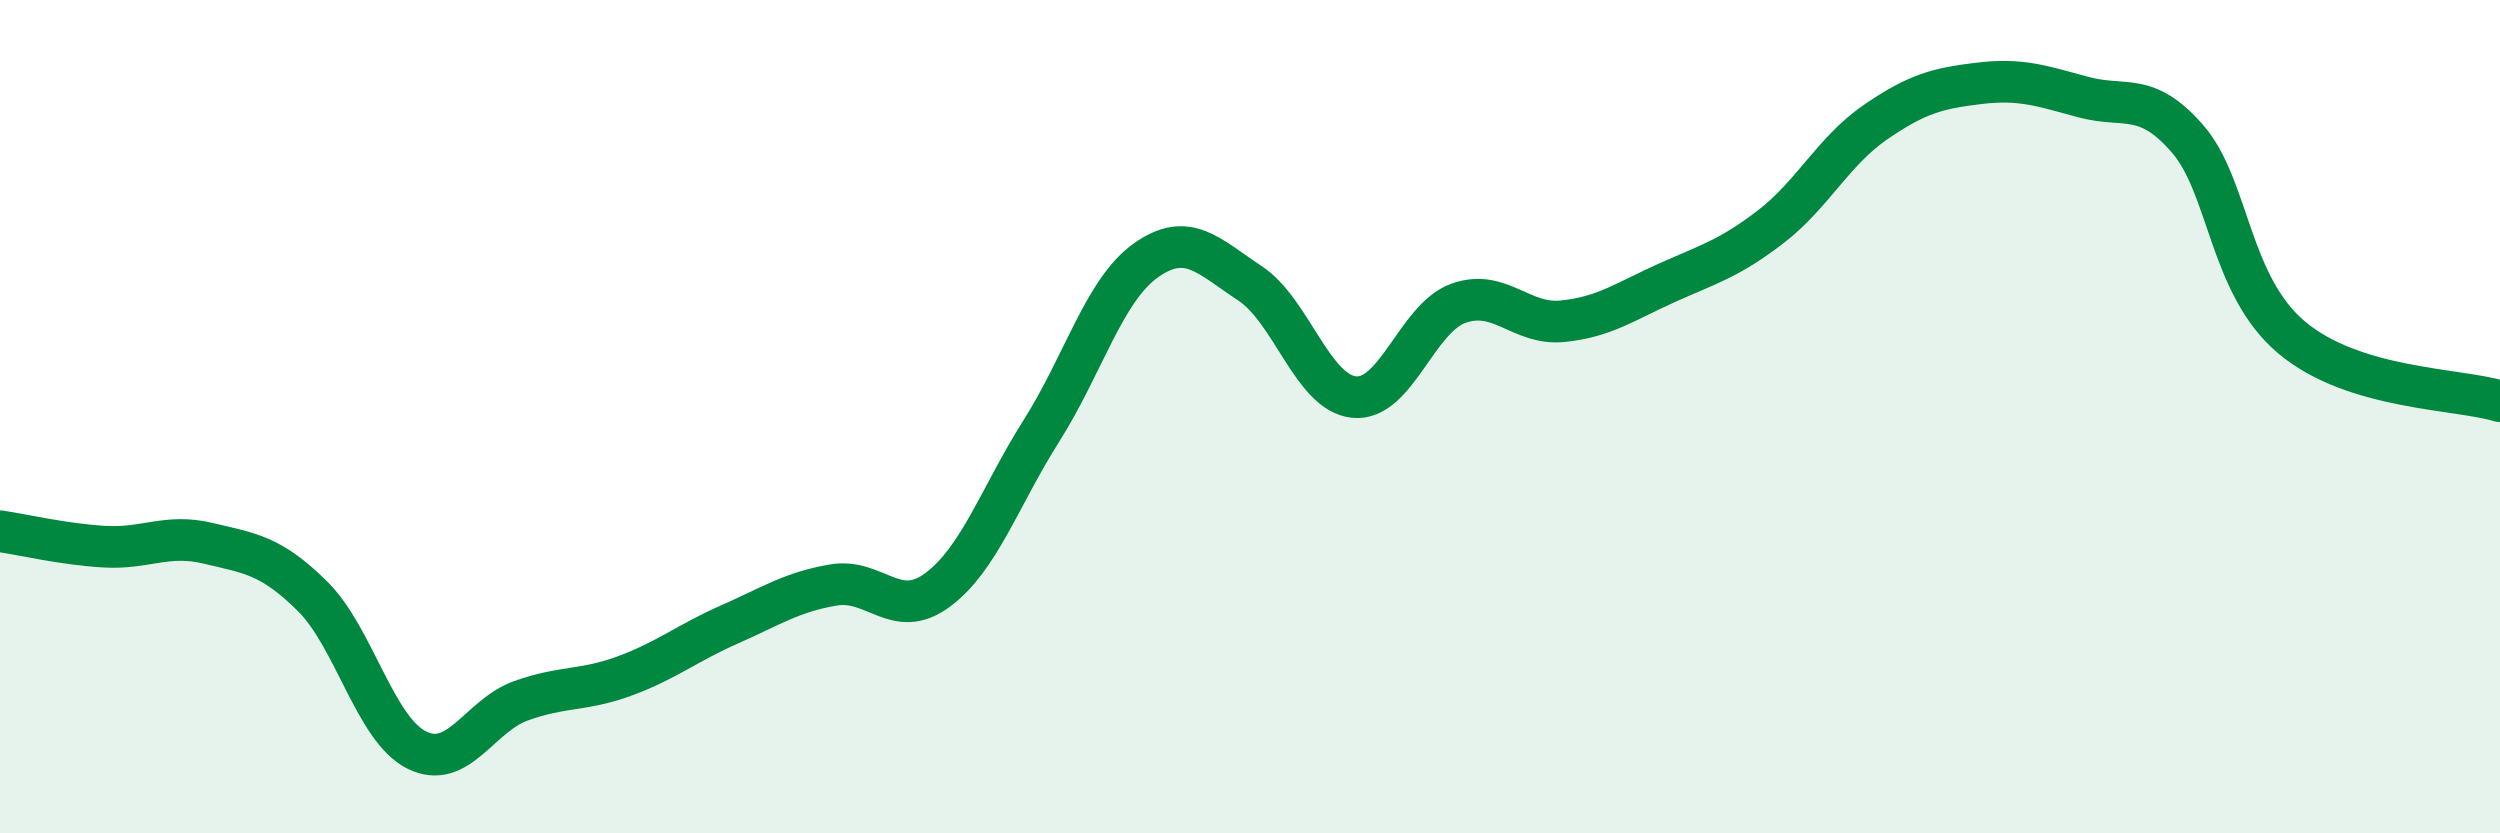 
    <svg width="60" height="20" viewBox="0 0 60 20" xmlns="http://www.w3.org/2000/svg">
      <path
        d="M 0,12.75 C 0.5,12.82 1.5,13.06 2.5,13.12 C 3.5,13.18 4,12.8 5,13.04 C 6,13.28 6.5,13.32 7.5,14.31 C 8.5,15.3 9,17.5 10,18 C 11,18.5 11.5,17.18 12.5,16.82 C 13.5,16.46 14,16.59 15,16.22 C 16,15.85 16.5,15.43 17.5,14.99 C 18.5,14.55 19,14.21 20,14.04 C 21,13.87 21.5,14.9 22.5,14.16 C 23.5,13.42 24,11.91 25,10.33 C 26,8.75 26.5,6.96 27.5,6.25 C 28.5,5.54 29,6.14 30,6.8 C 31,7.46 31.5,9.43 32.5,9.53 C 33.5,9.63 34,7.64 35,7.28 C 36,6.92 36.5,7.81 37.5,7.71 C 38.5,7.61 39,7.24 40,6.79 C 41,6.34 41.5,6.21 42.5,5.44 C 43.5,4.67 44,3.63 45,2.94 C 46,2.25 46.5,2.12 47.5,2 C 48.5,1.88 49,2.06 50,2.33 C 51,2.6 51.5,2.18 52.5,3.33 C 53.5,4.48 53.5,6.84 55,8.1 C 56.5,9.36 59,9.32 60,9.63L60 20L0 20Z"
        fill="#008740"
        opacity="0.1"
        stroke-linecap="round"
        stroke-linejoin="round"
      />
      <path
        d="M 0,12.75 C 0.5,12.82 1.5,13.06 2.5,13.12 C 3.5,13.18 4,12.8 5,13.04 C 6,13.28 6.5,13.32 7.5,14.31 C 8.5,15.3 9,17.5 10,18 C 11,18.5 11.5,17.18 12.5,16.82 C 13.5,16.46 14,16.59 15,16.22 C 16,15.85 16.5,15.43 17.5,14.99 C 18.5,14.55 19,14.21 20,14.04 C 21,13.87 21.5,14.9 22.5,14.16 C 23.5,13.42 24,11.91 25,10.33 C 26,8.75 26.5,6.96 27.5,6.25 C 28.5,5.54 29,6.14 30,6.8 C 31,7.46 31.5,9.43 32.5,9.53 C 33.5,9.63 34,7.64 35,7.28 C 36,6.92 36.5,7.81 37.5,7.71 C 38.5,7.61 39,7.24 40,6.79 C 41,6.34 41.5,6.21 42.5,5.44 C 43.5,4.67 44,3.63 45,2.94 C 46,2.25 46.5,2.12 47.5,2 C 48.5,1.88 49,2.06 50,2.33 C 51,2.6 51.5,2.18 52.5,3.33 C 53.5,4.48 53.5,6.84 55,8.1 C 56.5,9.36 59,9.32 60,9.63"
        stroke="#008740"
        stroke-width="1"
        fill="none"
        stroke-linecap="round"
        stroke-linejoin="round"
      />
    </svg>
  